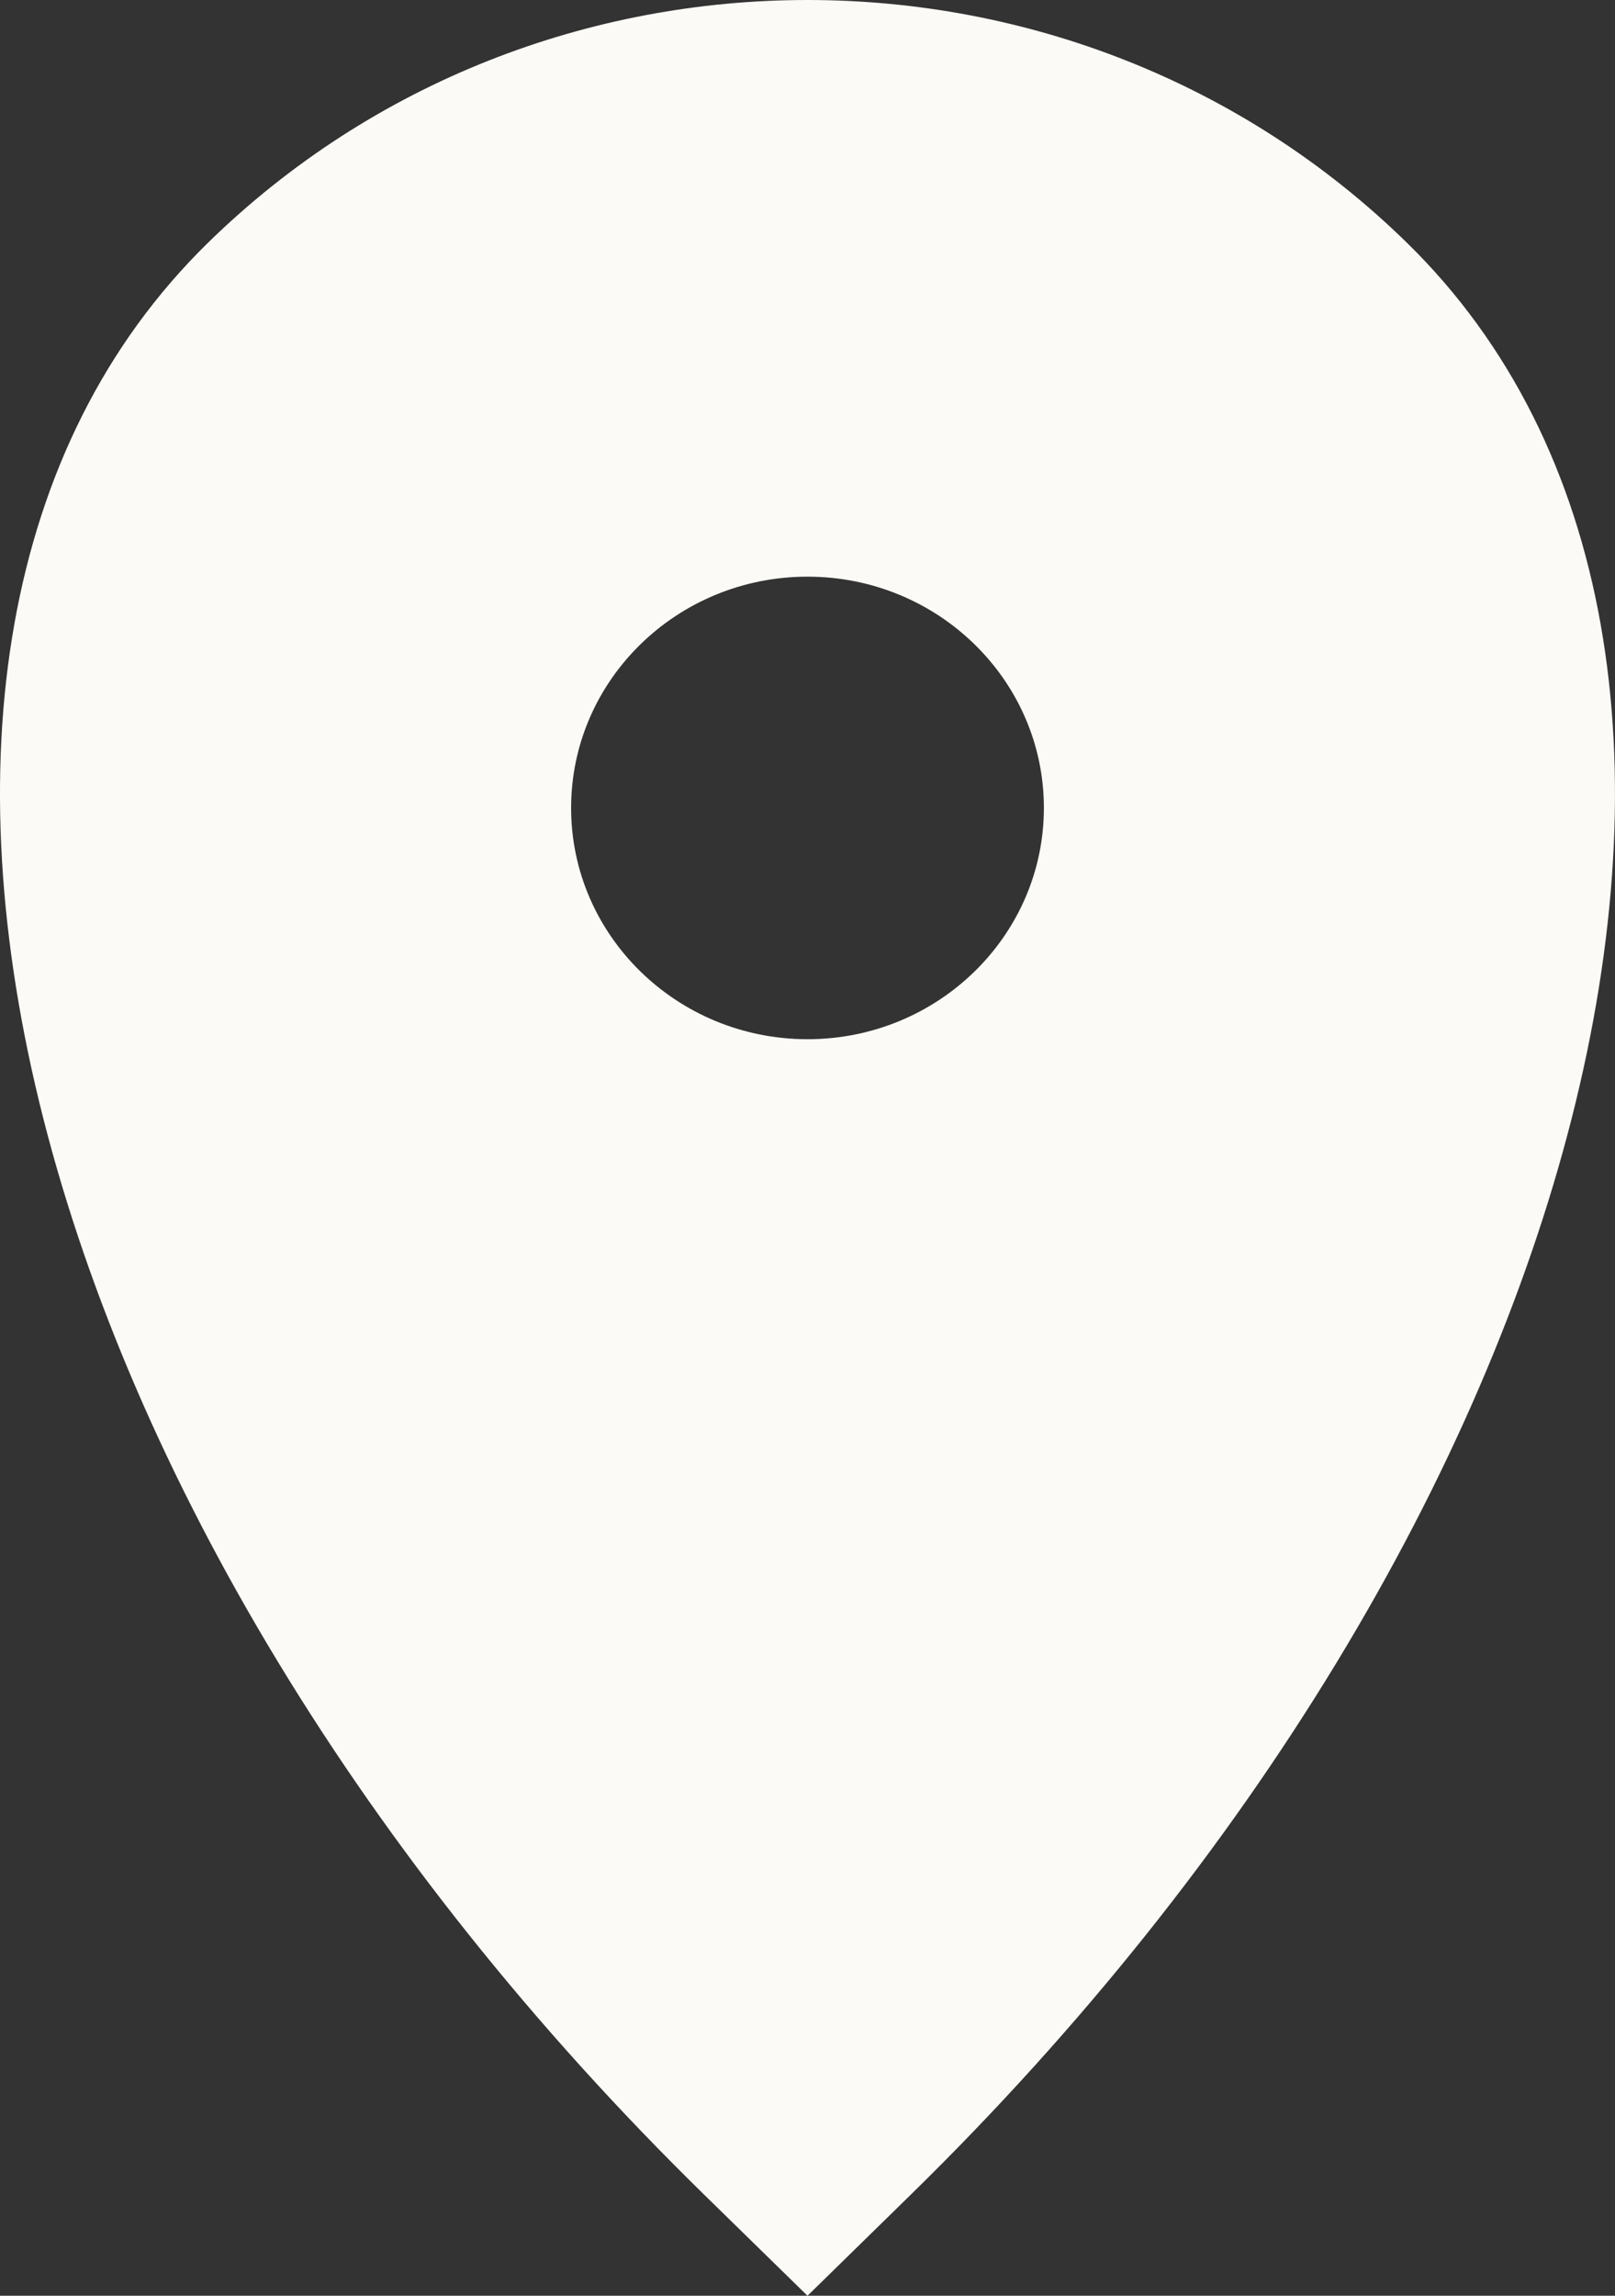 <?xml version="1.0" encoding="UTF-8"?> <svg xmlns="http://www.w3.org/2000/svg" width="19" height="27" viewBox="0 0 19 27" fill="none"><rect x="0" y="0" width="19" height="27" fill="#333333" stroke="none"/><path fill-rule="evenodd" clip-rule="evenodd" d="M2.446 2.856C6.34 -0.952 12.66 -0.952 16.553 2.856C21.418 7.614 18.802 17.902 10.712 25.814L9.5 27L8.287 25.814C0.198 17.902 -2.418 7.614 2.446 2.856ZM6.719 9.502C6.719 8 7.965 6.782 9.5 6.782C11.035 6.782 12.281 8 12.281 9.502C12.281 11.003 11.035 12.222 9.5 12.222C7.965 12.222 6.719 11.003 6.719 9.502Z" fill="#FBFAF6"></path></svg> 